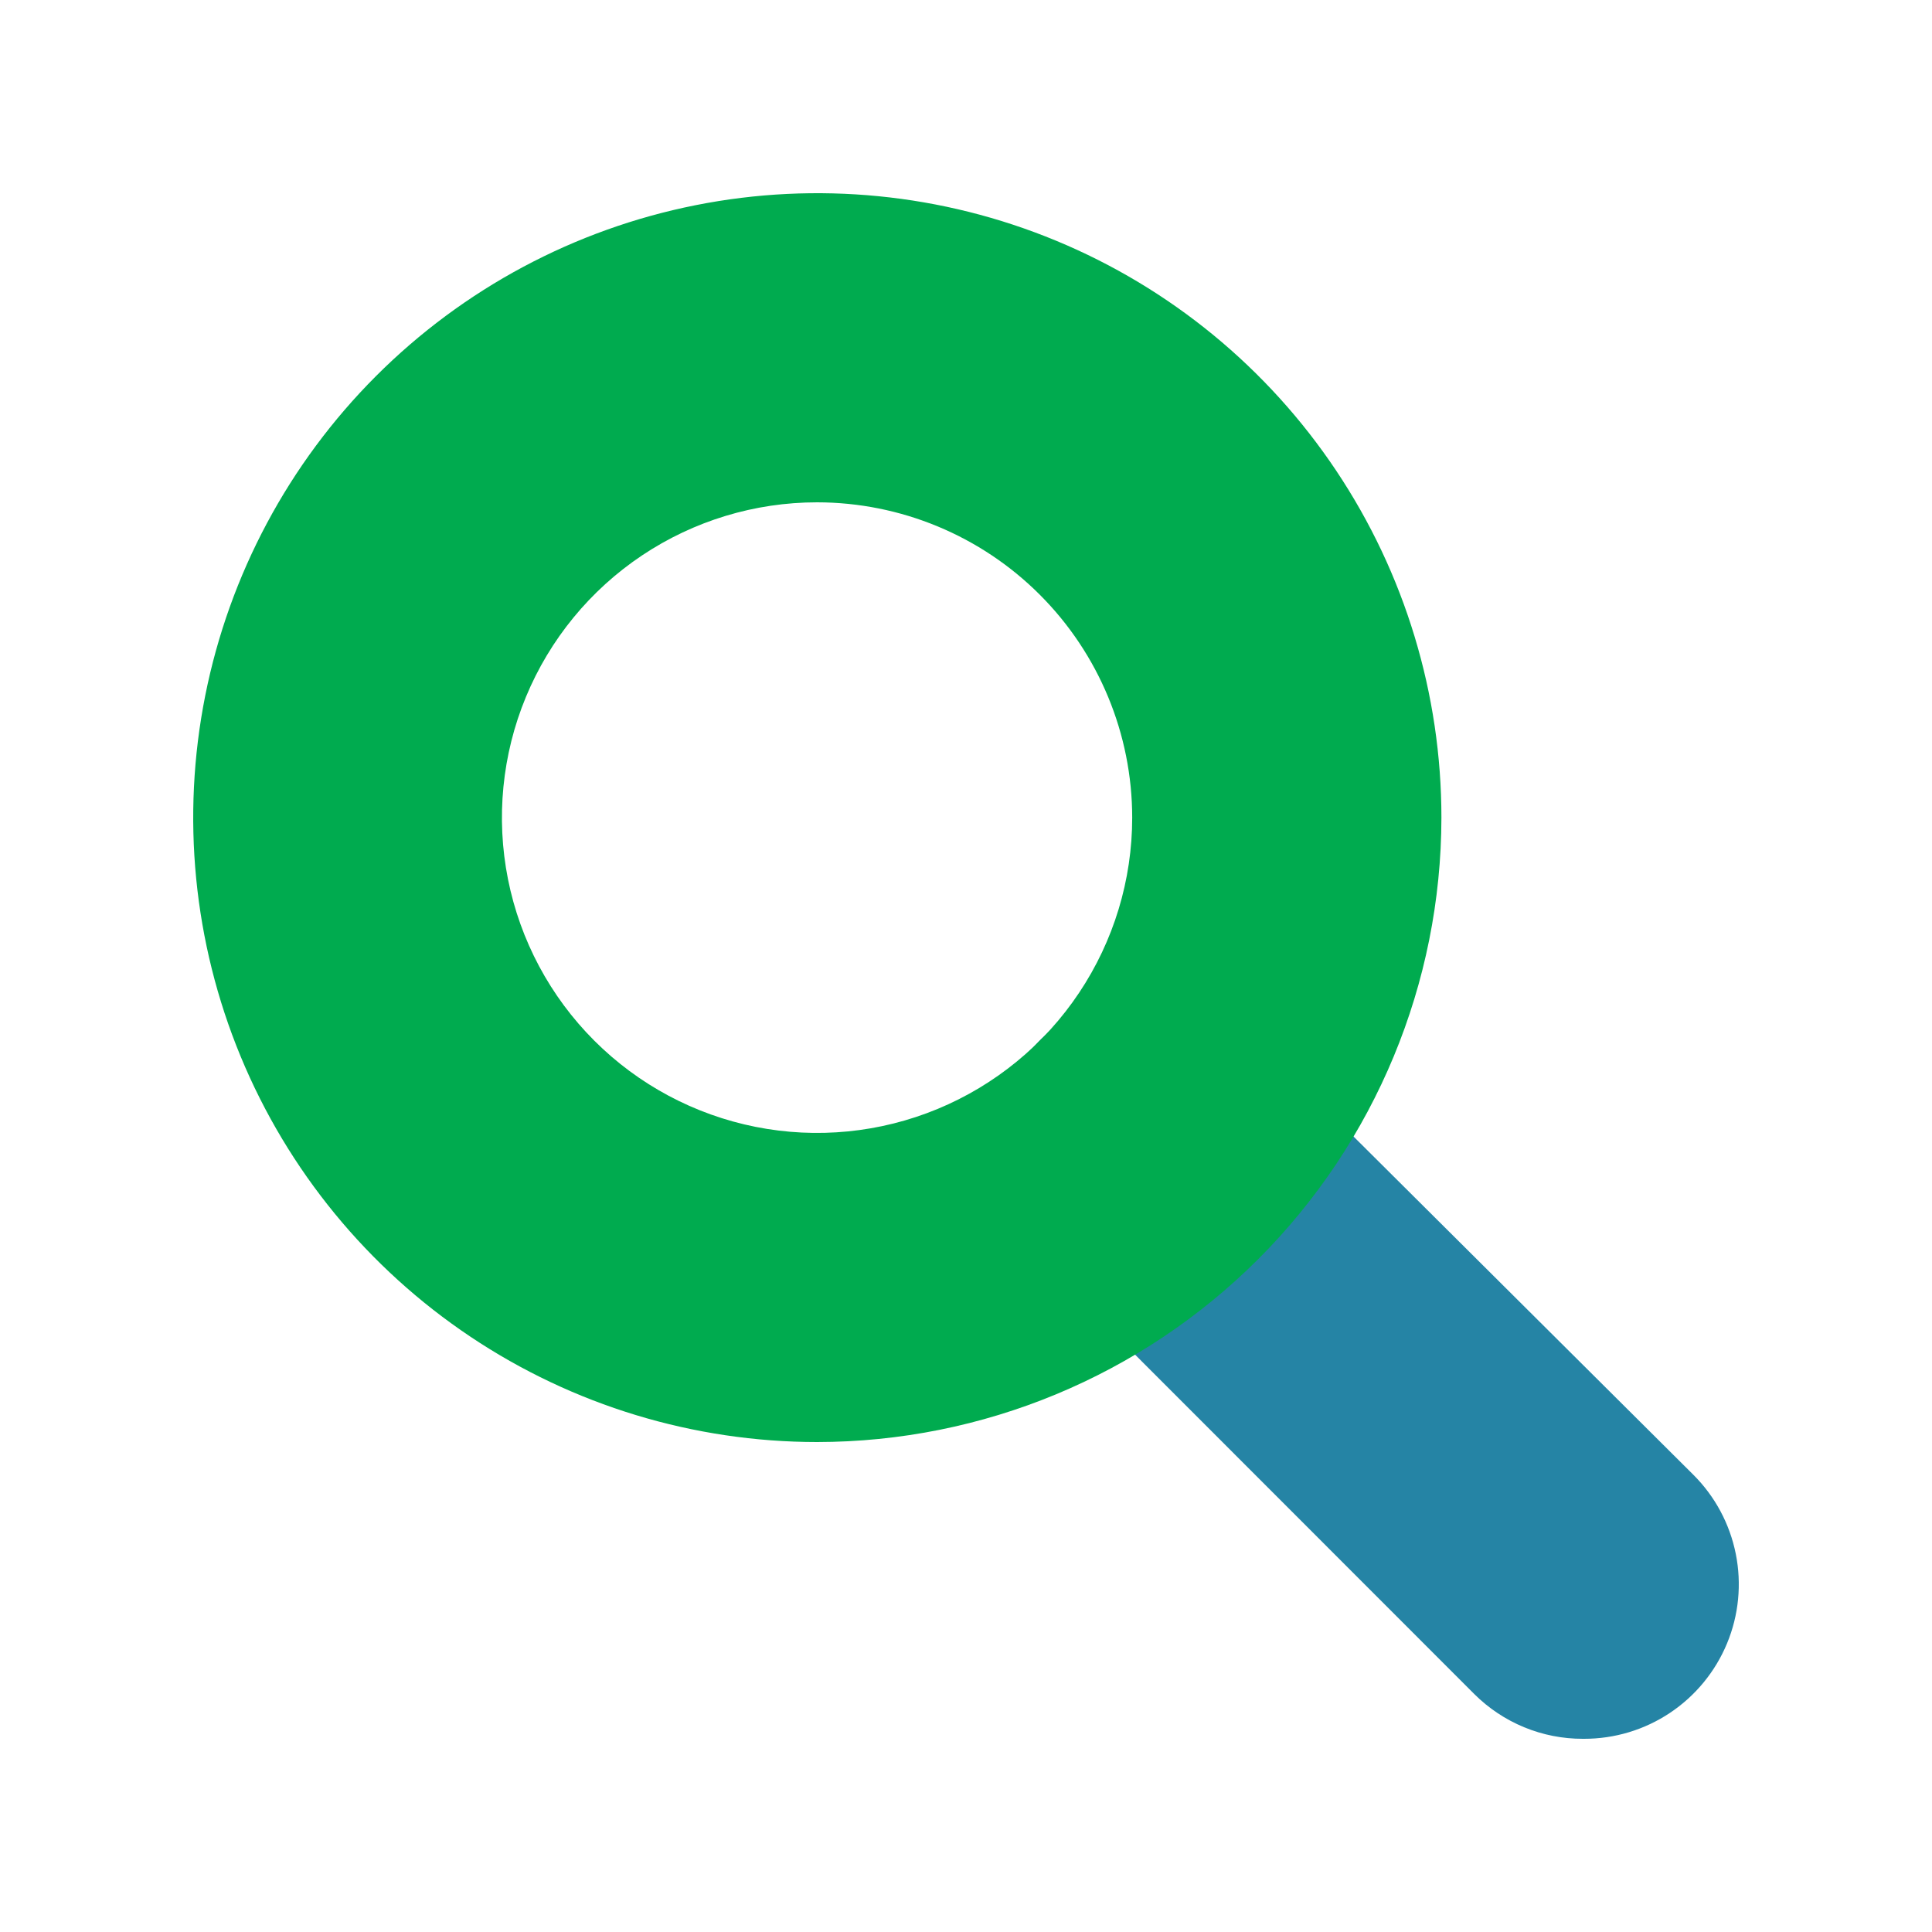 <?xml version="1.0" encoding="UTF-8"?>
<svg xmlns="http://www.w3.org/2000/svg" width="80" height="80" viewBox="0 0 80 80" fill="none">
  <path d="M65.541 72C64.707 72.002 63.881 71.839 63.11 71.521C62.339 71.203 61.638 70.736 61.047 70.147L43.044 52.134C41.847 50.934 41.175 49.309 41.175 47.613C41.175 45.918 41.847 44.292 43.044 43.093L43.157 42.98C44.364 41.835 45.969 41.206 47.632 41.227C49.295 41.248 50.884 41.917 52.061 43.093L70.115 61.064C71.014 61.958 71.626 63.099 71.875 64.343C72.124 65.586 71.999 66.876 71.514 68.047C71.029 69.219 70.207 70.22 69.153 70.924C68.099 71.628 66.859 72.002 65.592 72H65.541Z" fill="#2584A5"></path>
  <path d="M33.833 20.8C31.252 20.8 28.729 21.566 26.583 23C24.437 24.435 22.764 26.474 21.777 28.86C20.789 31.245 20.531 33.87 21.034 36.403C21.538 38.936 22.78 41.262 24.605 43.088C26.43 44.914 28.756 46.157 31.287 46.661C33.818 47.165 36.442 46.906 38.827 45.918C41.211 44.93 43.249 43.257 44.683 41.109C46.117 38.962 46.882 36.438 46.882 33.856C46.88 30.394 45.504 27.075 43.057 24.627C40.611 22.179 37.293 20.803 33.833 20.8V20.8ZM33.833 59.712C28.722 59.71 23.727 58.192 19.478 55.349C15.229 52.507 11.919 48.468 9.964 43.744C8.01 39.019 7.5 33.82 8.498 28.805C9.496 23.791 11.958 19.184 15.573 15.569C19.188 11.954 23.792 9.493 28.805 8.496C33.818 7.499 39.014 8.012 43.735 9.969C48.457 11.926 52.492 15.241 55.331 19.492C58.171 23.744 59.686 28.743 59.686 33.856C59.678 40.713 56.951 47.286 52.104 52.134C47.257 56.981 40.686 59.707 33.833 59.712V59.712Z" fill="#00AB4F"></path>
</svg>

